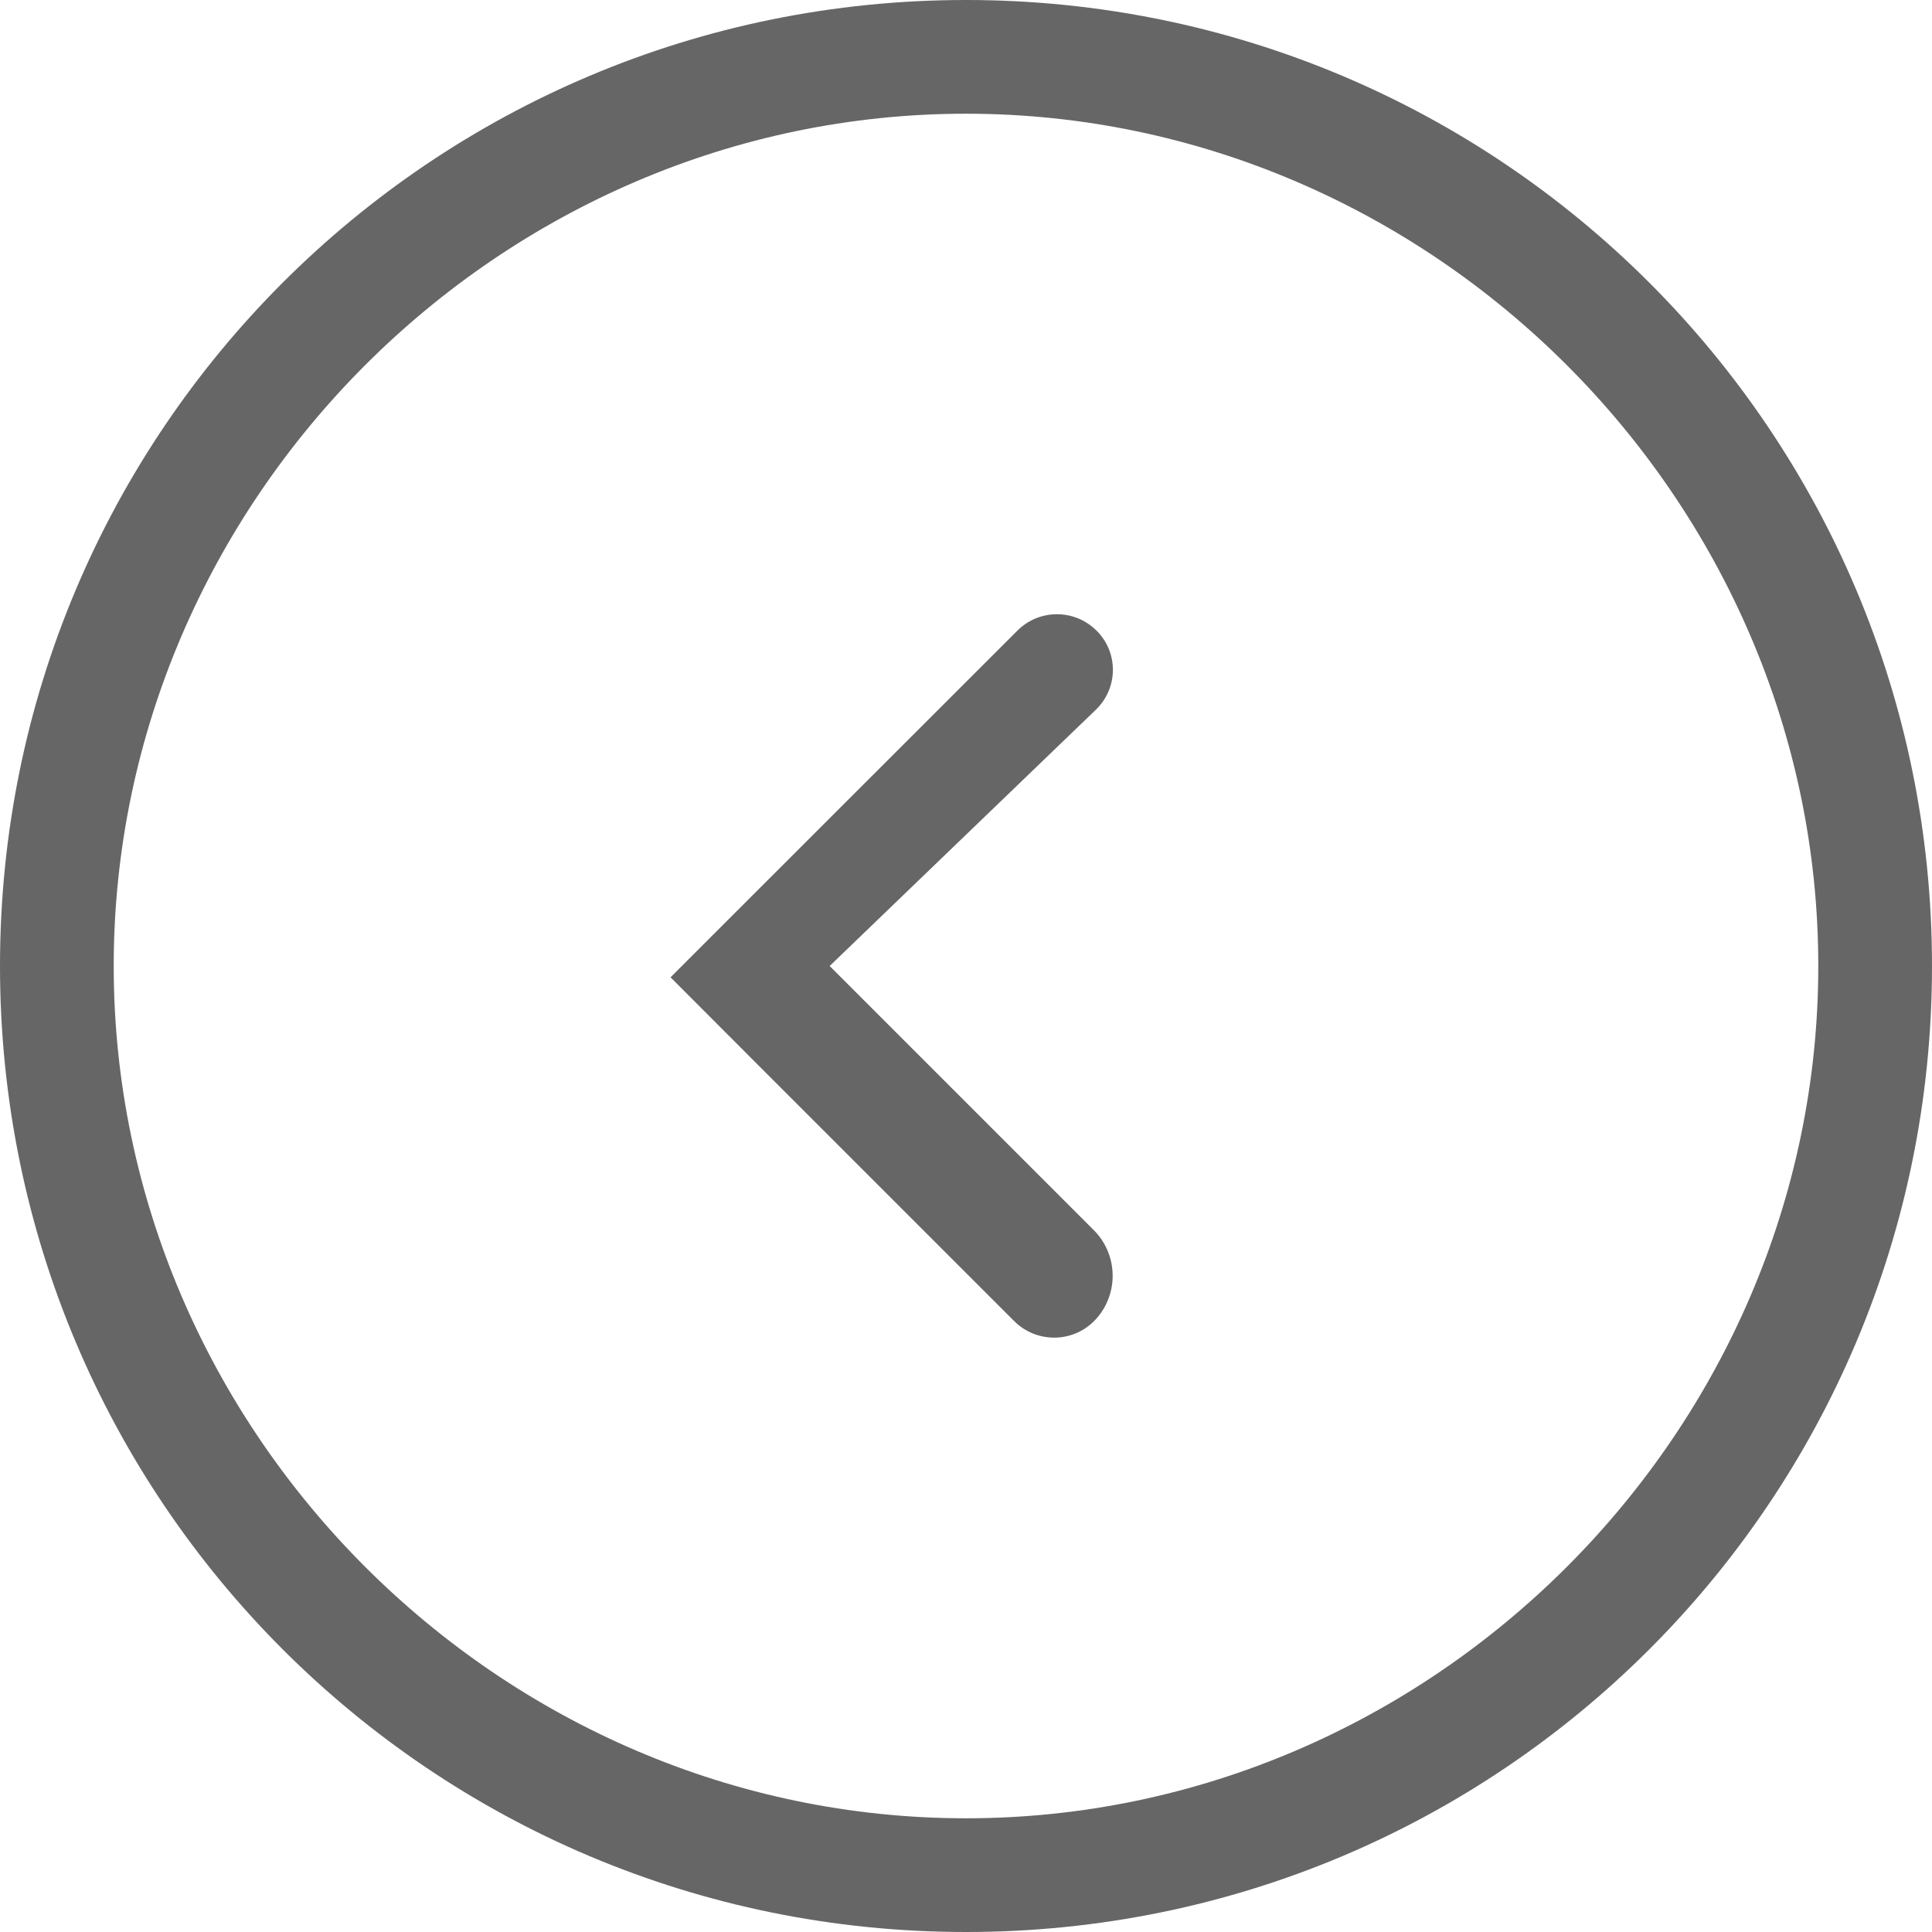 <?xml version="1.0" encoding="UTF-8"?>
<svg width="14px" height="14px" viewBox="0 0 14 14" version="1.1" xmlns="http://www.w3.org/2000/svg" xmlns:xlink="http://www.w3.org/1999/xlink">
    <title>形状</title>
    <g id="首页+核心业务" stroke="none" stroke-width="1" fill="none" fill-rule="evenodd">
        <g id="新闻动态内页" transform="translate(-370, -691)" fill="#666666" fill-rule="nonzero">
            <g id="编组-7" transform="translate(370, 682)">
                <path d="M9.141,16.082 L8.565,16.659 L6.651,18.573 C6.491,18.733 6.231,18.733 6.072,18.573 C6.065,18.566 6.059,18.56 6.053,18.553 C5.891,18.368 5.9,18.088 6.074,17.914 L7.988,16 L7.988,16 L6.058,14.142 C5.899,13.988 5.894,13.735 6.048,13.576 C6.049,13.574 6.051,13.572 6.053,13.571 C6.212,13.411 6.47,13.411 6.629,13.571 L8.565,15.506 L8.565,15.506 L9.141,16.082 Z M7,23 C3.129,23 0,19.871 0,16 C0,12.129 3.129,9 7,9 C10.871,9 14,12.129 14,16 C14,19.871 10.871,23 7,23 Z M7,22.176 C10.376,22.176 13.176,19.376 13.176,16 C13.176,12.624 10.376,9.824 7,9.824 C3.624,9.824 0.824,12.624 0.824,16 C0.824,19.376 3.624,22.176 7,22.176 Z" id="形状" transform="translate(7, 16) scale(-1, 1) translate(-7, -16) "></path>
            </g>
        </g>
    </g>
</svg>
